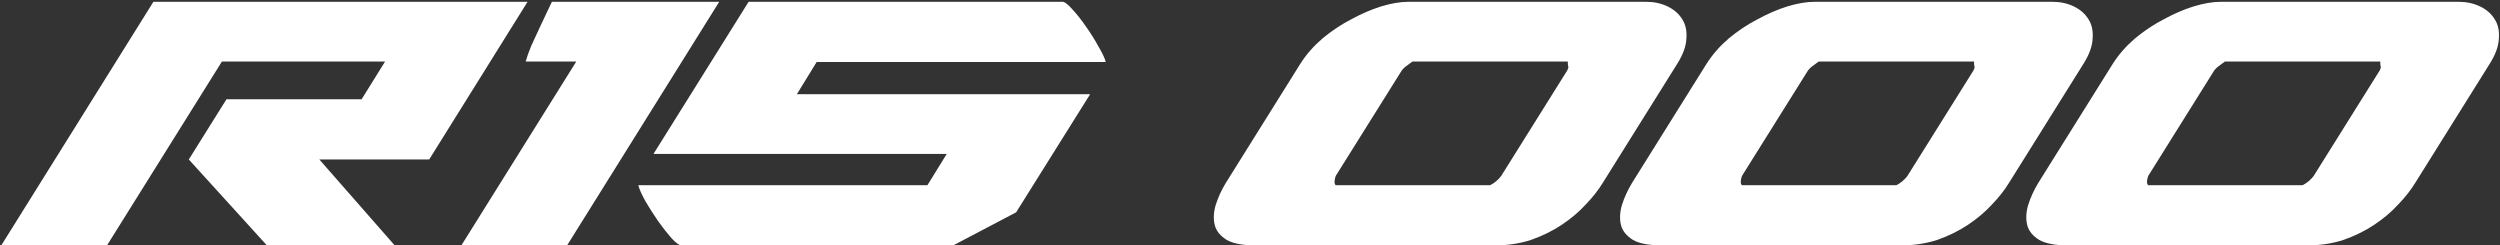 <svg width="1202" height="118" viewBox="0 0 1202 118" fill="none" xmlns="http://www.w3.org/2000/svg">
<rect x="0" y="0" width="1202" height="118" fill="#333333" stroke="none"/>
<path d="M0.605 118L73.756 0.87H253.65L206.356 76.673H153.537L189.781 118H128.343L90.773 76.673L108.895 47.722H173.869L185.14 29.6H106.685L51.435 118H0.605ZM272.646 118H221.816L277.066 29.6H252.756C253.345 27.39 254.229 24.885 255.408 22.086C256.734 19.139 258.06 16.266 259.386 13.467C260.712 10.668 261.891 8.163 262.922 5.953C264.101 3.596 264.911 1.901 265.353 0.87H345.797L272.646 118ZM458.279 118H327.668C326.637 118 325.016 116.821 322.806 114.464C320.743 112.107 318.607 109.381 316.397 106.287C314.187 103.046 312.124 99.804 310.209 96.563C308.441 93.322 307.336 90.817 306.894 89.049H445.903L455.185 74.021H314.187L359.934 0.87H510.877C511.908 0.87 513.455 2.049 515.518 4.406C517.728 6.763 519.938 9.563 522.148 12.804C524.358 15.898 526.347 19.066 528.115 22.307C530.03 25.548 531.209 28.053 531.651 29.821H392.642L383.139 45.291H524.137L488.556 102.088L458.279 118ZM677.109 0.87H791.587C795.27 0.87 798.659 1.607 801.753 3.08C804.847 4.553 807.204 6.616 808.825 9.268C810.445 11.773 811.108 14.867 810.814 18.55C810.666 22.233 809.193 26.285 806.394 30.705L770.592 87.944C768.529 91.333 765.803 94.795 762.415 98.331C759.173 101.867 755.343 105.108 750.923 108.055C746.503 111.002 741.567 113.433 736.116 115.348C730.664 117.116 724.771 118 718.436 118H603.958C597.622 118 592.908 117.116 589.814 115.348C586.72 113.433 584.804 111.075 584.068 108.276C583.331 105.329 583.478 102.088 584.51 98.552C585.688 94.869 587.309 91.333 589.372 87.944L625.174 30.705C627.973 26.285 631.509 22.233 635.782 18.55C640.202 14.867 644.843 11.773 649.705 9.268C654.567 6.616 659.355 4.553 664.07 3.08C668.932 1.607 673.278 0.87 677.109 0.87ZM642.191 89.049H716.447C718.509 88.018 720.277 86.544 721.751 84.629L753.575 33.799C754.017 32.915 754.164 32.326 754.017 32.031C753.869 31.589 753.796 30.779 753.796 29.6H679.098C677.477 30.779 676.372 31.589 675.783 32.031C675.341 32.326 674.751 32.915 674.015 33.799L642.191 84.629C641.454 86.839 641.454 88.312 642.191 89.049ZM872.426 0.87H986.904C990.587 0.87 993.976 1.607 997.07 3.08C1000.16 4.553 1002.52 6.616 1004.14 9.268C1005.76 11.773 1006.43 14.867 1006.13 18.55C1005.98 22.233 1004.51 26.285 1001.71 30.705L965.909 87.944C963.846 91.333 961.121 94.795 957.732 98.331C954.491 101.867 950.66 105.108 946.24 108.055C941.82 111.002 936.884 113.433 931.433 115.348C925.982 117.116 920.088 118 913.753 118H799.275C792.94 118 788.225 117.116 785.131 115.348C782.037 113.433 780.122 111.075 779.385 108.276C778.648 105.329 778.796 102.088 779.827 98.552C781.006 94.869 782.626 91.333 784.689 87.944L820.491 30.705C823.29 26.285 826.826 22.233 831.099 18.55C835.519 14.867 840.16 11.773 845.022 9.268C849.884 6.616 854.672 4.553 859.387 3.08C864.249 1.607 868.595 0.87 872.426 0.87ZM837.508 89.049H911.764C913.827 88.018 915.595 86.544 917.068 84.629L948.892 33.799C949.334 32.915 949.481 32.326 949.334 32.031C949.187 31.589 949.113 30.779 949.113 29.6H874.415C872.794 30.779 871.689 31.589 871.1 32.031C870.658 32.326 870.069 32.915 869.332 33.799L837.508 84.629C836.771 86.839 836.771 88.312 837.508 89.049ZM1067.74 0.87H1182.22C1185.9 0.87 1189.29 1.607 1192.39 3.08C1195.48 4.553 1197.84 6.616 1199.46 9.268C1201.08 11.773 1201.74 14.867 1201.45 18.55C1201.3 22.233 1199.83 26.285 1197.03 30.705L1161.23 87.944C1159.16 91.333 1156.44 94.795 1153.05 98.331C1149.81 101.867 1145.98 105.108 1141.56 108.055C1137.14 111.002 1132.2 113.433 1126.75 115.348C1121.3 117.116 1115.41 118 1109.07 118H994.592C988.257 118 983.542 117.116 980.448 115.348C977.354 113.433 975.439 111.075 974.702 108.276C973.966 105.329 974.113 102.088 975.144 98.552C976.323 94.869 977.944 91.333 980.006 87.944L1015.81 30.705C1018.61 26.285 1022.14 22.233 1026.42 18.55C1030.84 14.867 1035.48 11.773 1040.34 9.268C1045.2 6.616 1049.99 4.553 1054.7 3.08C1059.57 1.607 1063.91 0.87 1067.74 0.87ZM1032.83 89.049H1107.08C1109.14 88.018 1110.91 86.544 1112.39 84.629L1144.21 33.799C1144.65 32.915 1144.8 32.326 1144.65 32.031C1144.5 31.589 1144.43 30.779 1144.43 29.6H1069.73C1068.11 30.779 1067.01 31.589 1066.42 32.031C1065.98 32.326 1065.39 32.915 1064.65 33.799L1032.83 84.629C1032.09 86.839 1032.09 88.312 1032.83 89.049Z" fill="white"/>
</svg>
